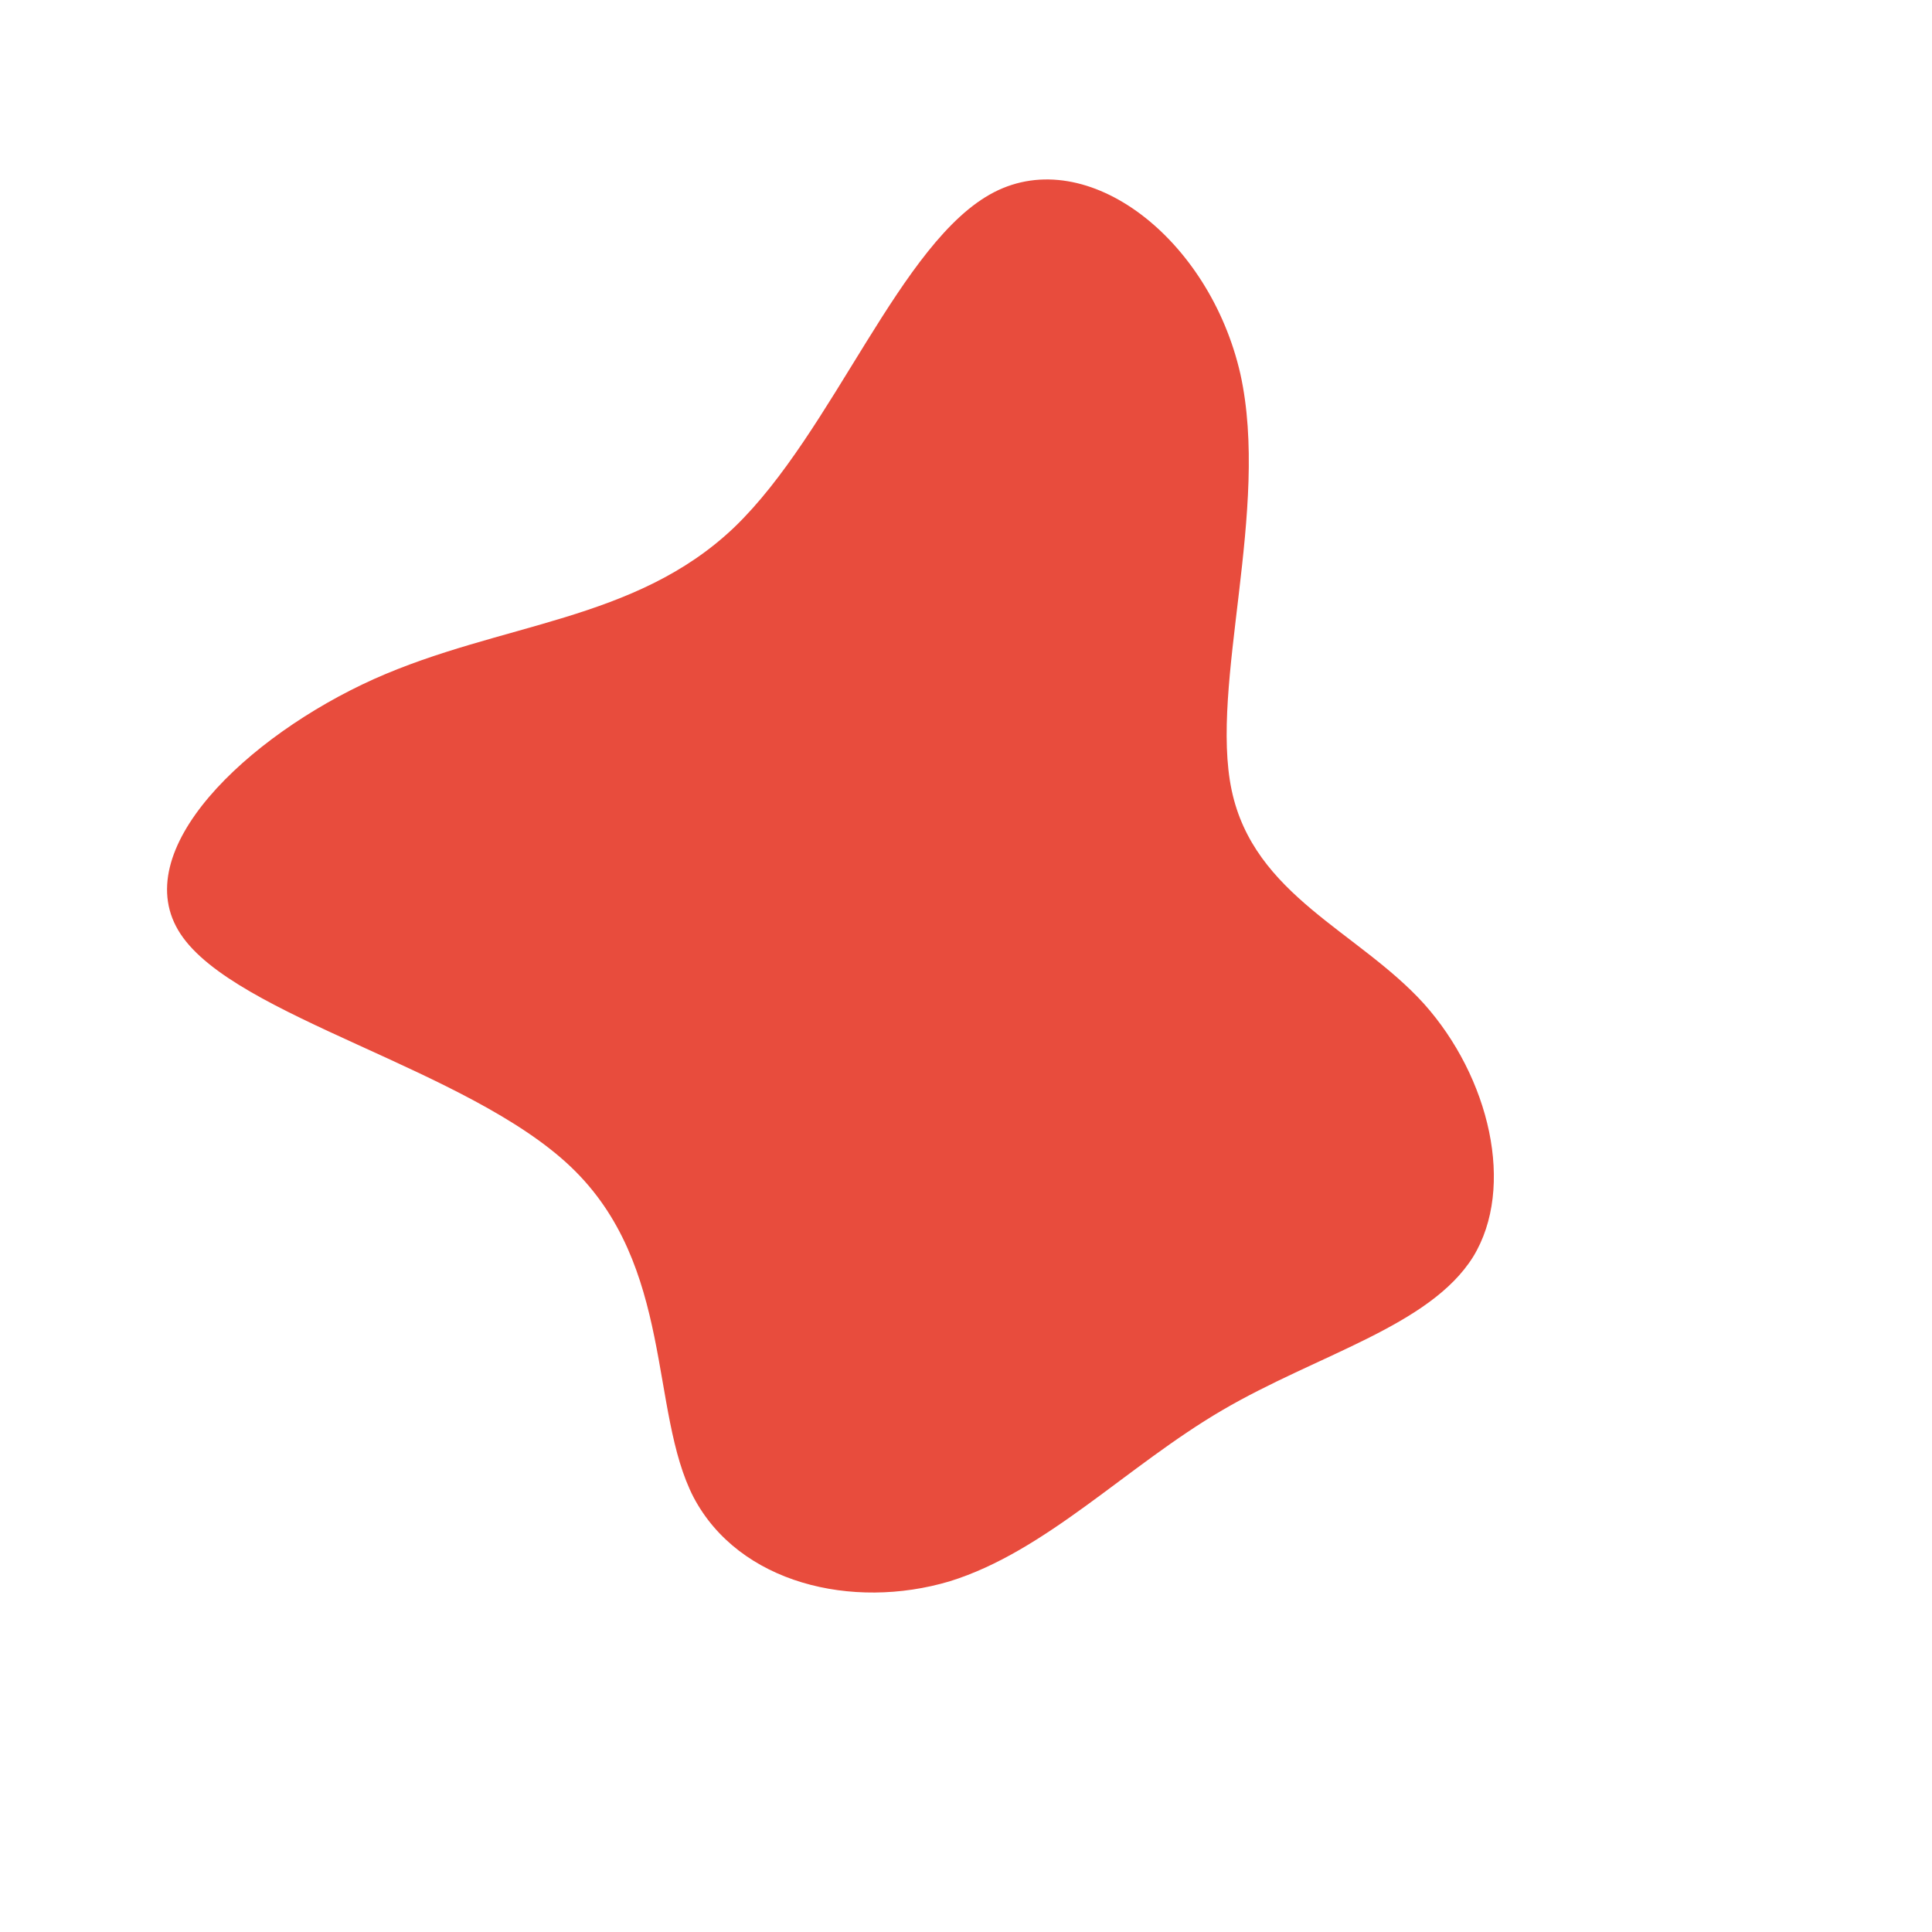 <?xml version="1.0" standalone="no"?>
<svg viewBox="0 0 200 200" xmlns="http://www.w3.org/2000/svg">
  <path fill="#E84C3D" d="M28.4,-61.3C31.5,-47.3,25.2,-29.1,27.5,-18.2C29.8,-7.3,40.6,-3.6,47.4,3.9C54.2,11.5,56.9,22.9,52.5,30.1C48,37.3,36.4,40.2,26.5,46C16.6,51.8,8.3,60.6,-1.7,63.7C-11.8,66.7,-23.5,63.9,-28.2,55C-32.8,46.1,-30.2,31,-40.9,20.8C-51.6,10.6,-75.6,5.3,-81.3,-3.3C-87,-11.9,-74.4,-23.8,-61.3,-29.7C-48.1,-35.6,-34.3,-35.6,-24,-45.4C-13.7,-55.3,-6.8,-75.1,2.9,-80.1C12.6,-85.1,25.2,-75.3,28.4,-61.3Z" transform="translate(100 100)" />
</svg>
